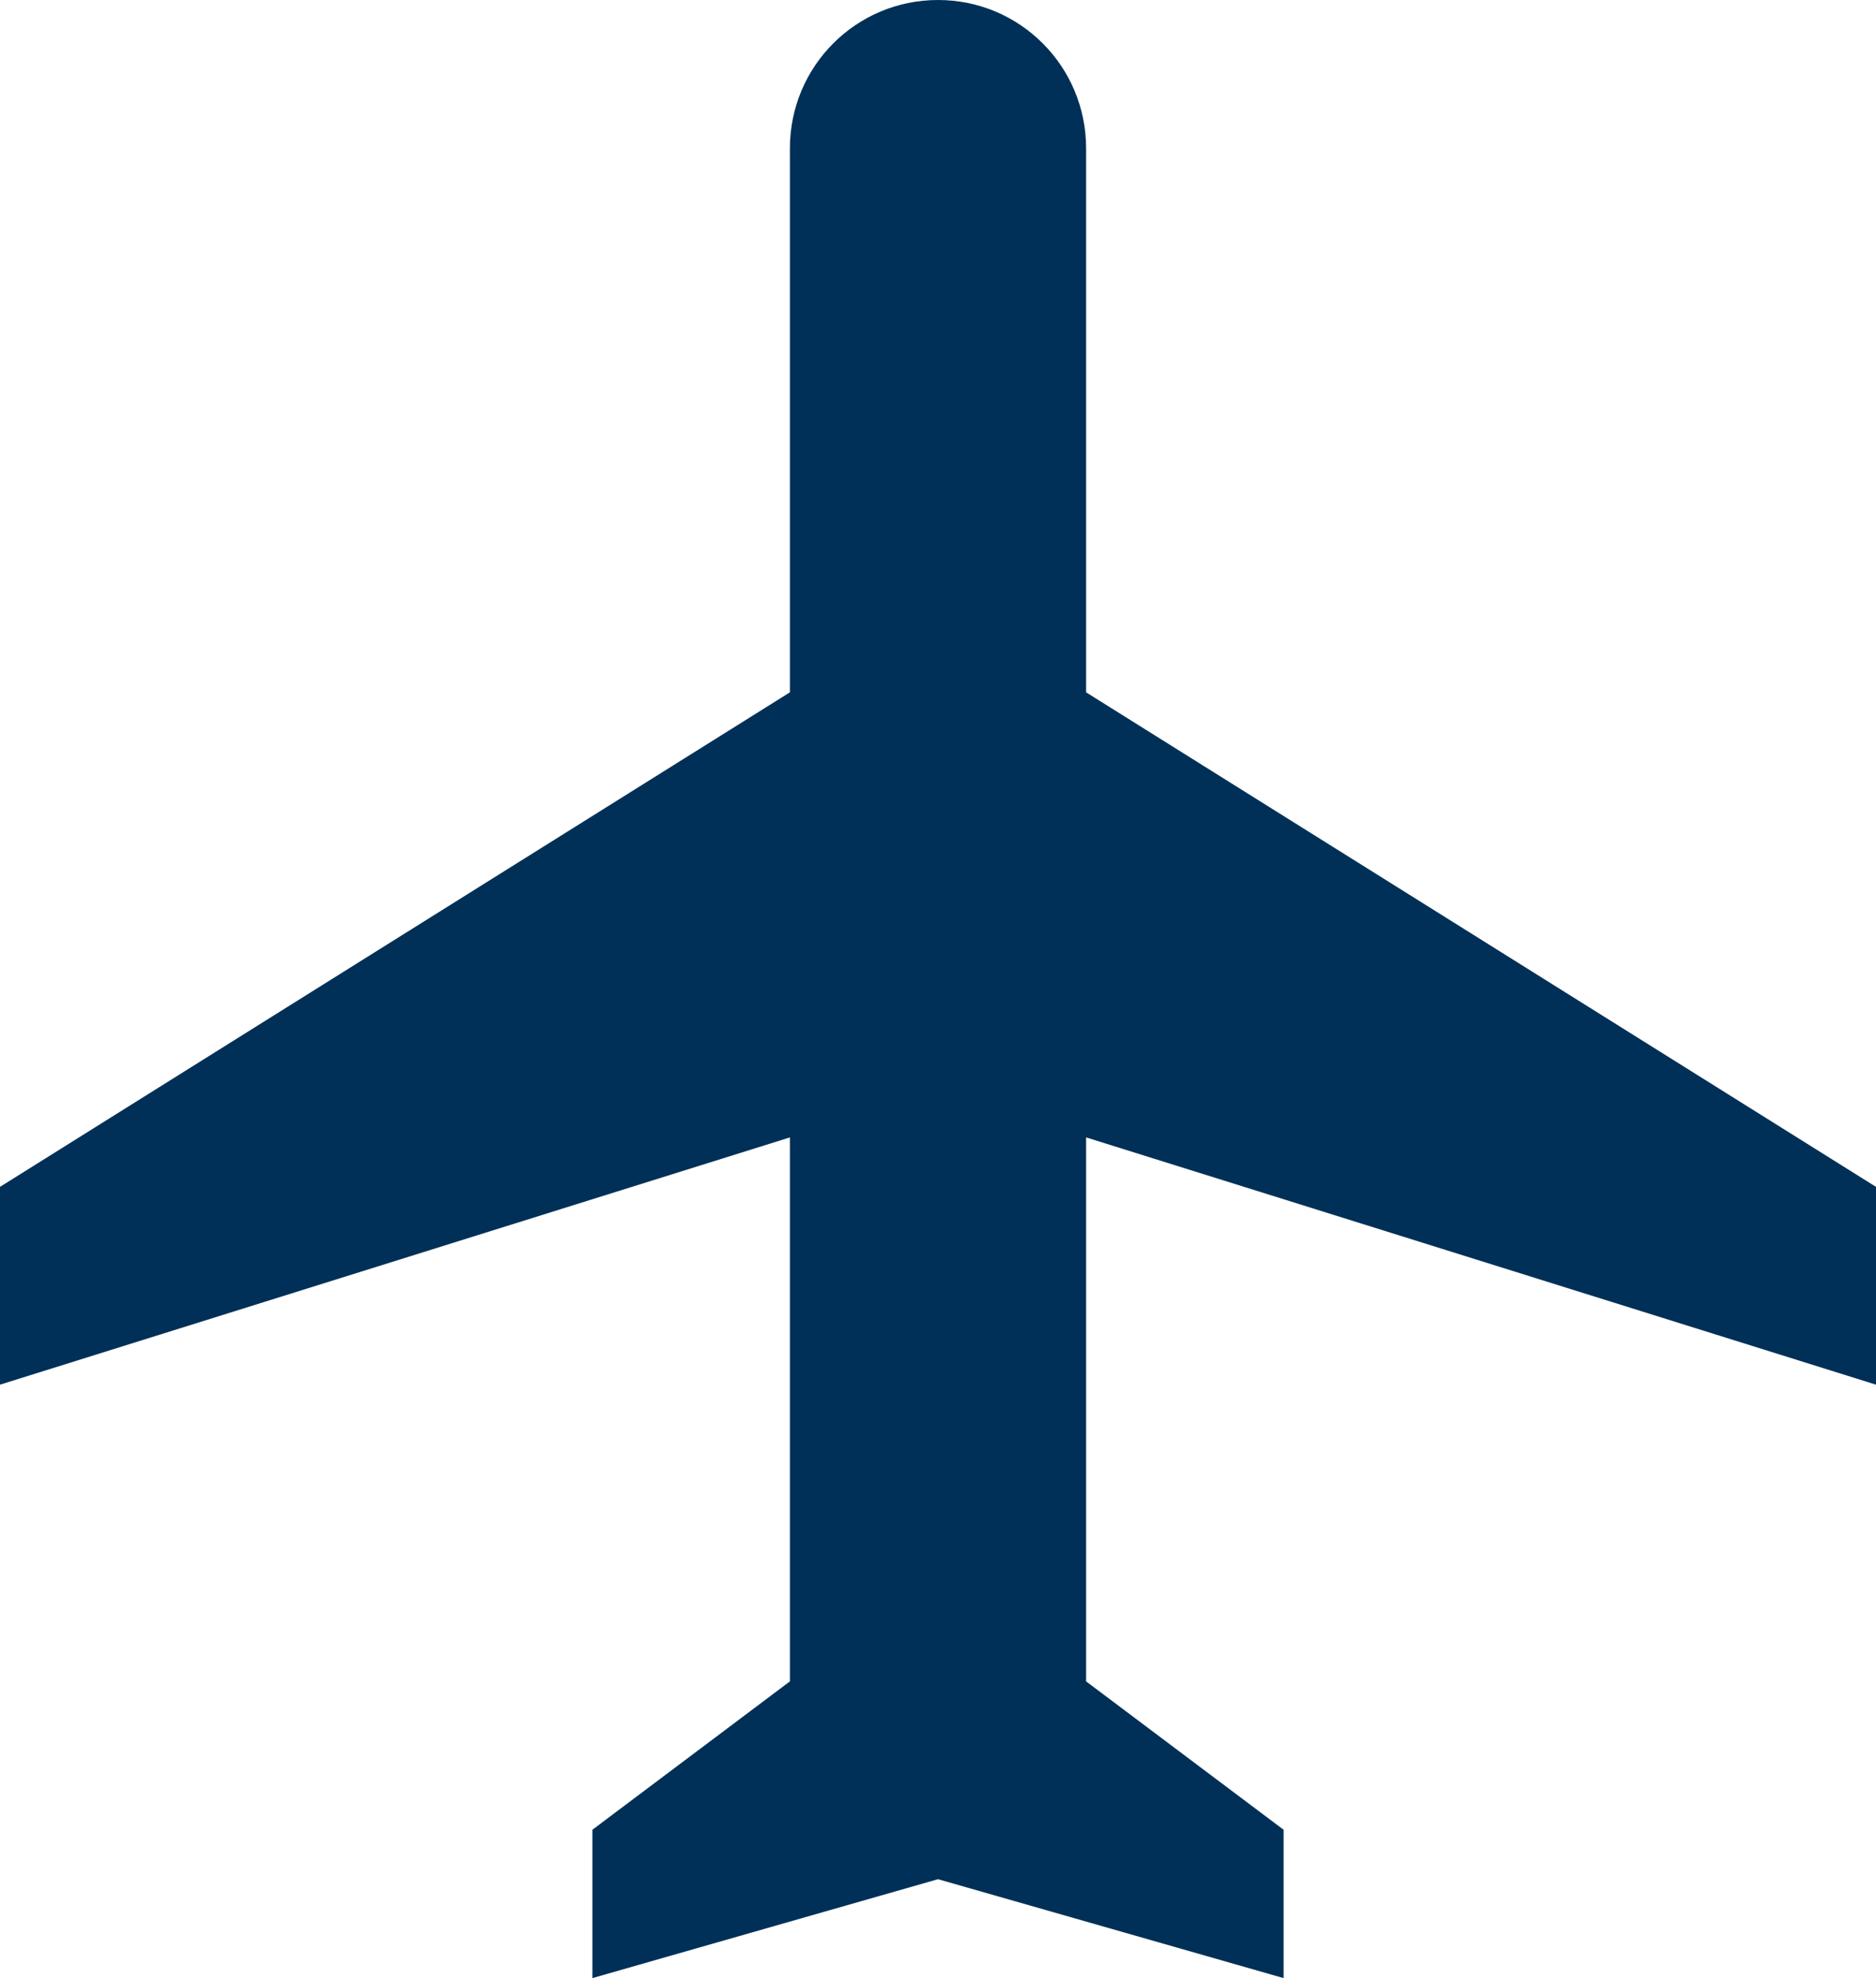 <svg width="370" height="390" xmlns="http://www.w3.org/2000/svg" xmlns:xlink="http://www.w3.org/1999/xlink" overflow="hidden"><defs><clipPath id="clip0"><rect x="2728" y="1262" width="370" height="390"/></clipPath></defs><g clip-path="url(#clip0)" transform="translate(-2728 -1262)"><path d="M3098 1535 3098 1496 2942.21 1398.5 2942.21 1291.25C2942.21 1275.07 2929.16 1262 2913 1262 2896.84 1262 2883.79 1275.07 2883.79 1291.25L2883.79 1398.5 2728 1496 2728 1535 2883.79 1486.25 2883.79 1593.5 2844.84 1622.75 2844.84 1652 2913 1632.5 2981.16 1652 2981.16 1622.75 2942.21 1593.5 2942.21 1486.25 3098 1535Z" fill="#003057" fill-rule="evenodd"/></g></svg>